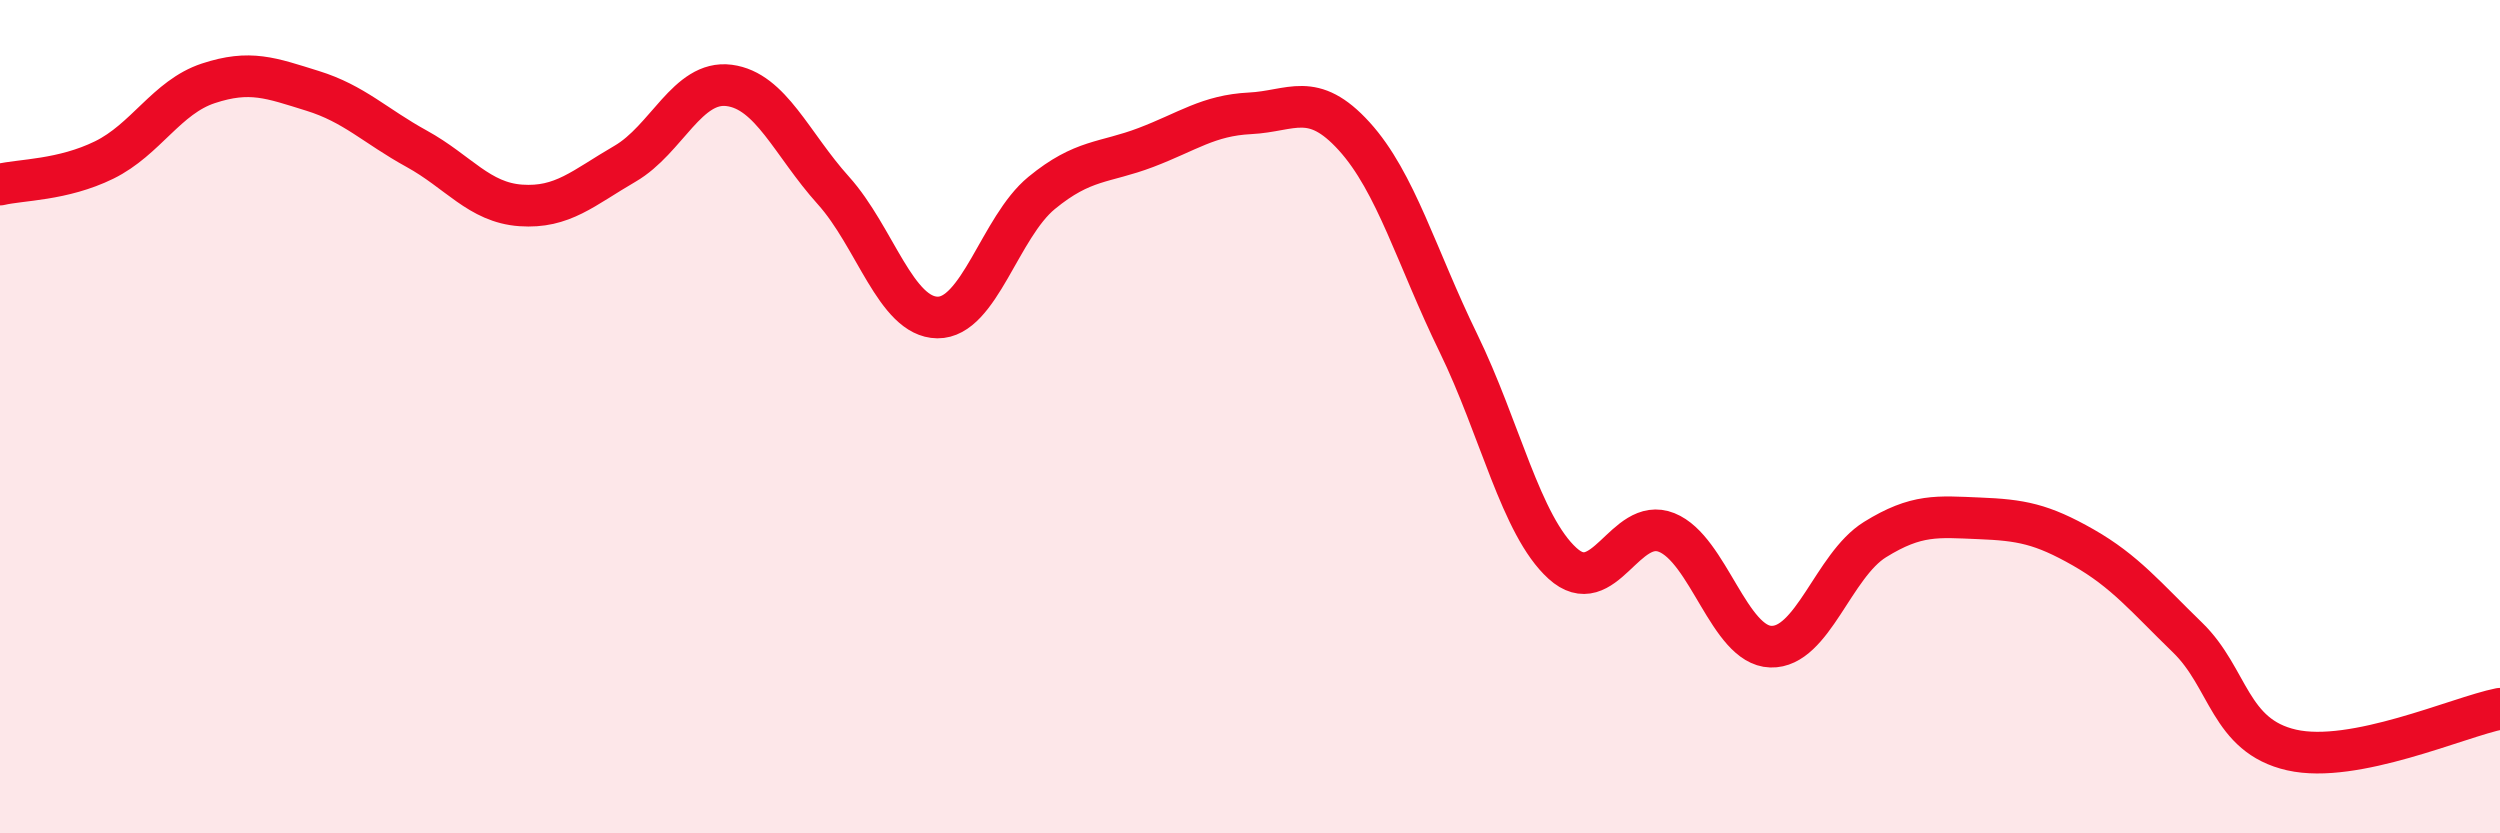
    <svg width="60" height="20" viewBox="0 0 60 20" xmlns="http://www.w3.org/2000/svg">
      <path
        d="M 0,4.43 C 0.5,4.31 1.5,4.33 2.5,3.84 C 3.5,3.35 4,2.33 5,2 C 6,1.67 6.5,1.87 7.5,2.18 C 8.5,2.49 9,3.02 10,3.57 C 11,4.12 11.5,4.86 12.5,4.93 C 13.5,5 14,4.51 15,3.93 C 16,3.35 16.5,1.92 17.5,2.05 C 18.5,2.18 19,3.46 20,4.57 C 21,5.68 21.5,7.61 22.5,7.62 C 23.5,7.63 24,5.45 25,4.63 C 26,3.81 26.5,3.92 27.5,3.54 C 28.5,3.16 29,2.77 30,2.72 C 31,2.67 31.5,2.17 32.5,3.27 C 33.5,4.37 34,6.18 35,8.23 C 36,10.28 36.5,12.61 37.5,13.52 C 38.5,14.43 39,12.38 40,12.78 C 41,13.18 41.5,15.49 42.5,15.52 C 43.5,15.55 44,13.57 45,12.95 C 46,12.33 46.5,12.4 47.5,12.44 C 48.5,12.48 49,12.57 50,13.14 C 51,13.71 51.5,14.33 52.5,15.3 C 53.5,16.27 53.5,17.66 55,18 C 56.5,18.34 59,17.21 60,17.01L60 20L0 20Z"
        fill="#EB0A25"
        opacity="0.1"
        stroke-linecap="round"
        stroke-linejoin="round"
      />
      <path
        d="M 0,4.43 C 0.5,4.31 1.5,4.33 2.5,3.84 C 3.5,3.35 4,2.33 5,2 C 6,1.67 6.5,1.87 7.5,2.18 C 8.5,2.49 9,3.02 10,3.57 C 11,4.12 11.5,4.86 12.5,4.93 C 13.5,5 14,4.51 15,3.93 C 16,3.35 16.5,1.92 17.5,2.05 C 18.5,2.18 19,3.46 20,4.57 C 21,5.68 21.5,7.61 22.5,7.62 C 23.5,7.63 24,5.45 25,4.63 C 26,3.81 26.5,3.92 27.5,3.54 C 28.5,3.16 29,2.77 30,2.72 C 31,2.67 31.5,2.17 32.5,3.27 C 33.5,4.37 34,6.18 35,8.23 C 36,10.28 36.5,12.61 37.5,13.52 C 38.5,14.43 39,12.38 40,12.78 C 41,13.18 41.5,15.49 42.5,15.52 C 43.5,15.55 44,13.57 45,12.95 C 46,12.33 46.5,12.4 47.5,12.44 C 48.5,12.48 49,12.57 50,13.14 C 51,13.71 51.5,14.33 52.5,15.3 C 53.5,16.27 53.5,17.66 55,18 C 56.5,18.34 59,17.21 60,17.01"
        stroke="#EB0A25"
        stroke-width="1"
        fill="none"
        stroke-linecap="round"
        stroke-linejoin="round"
      />
    </svg>
  